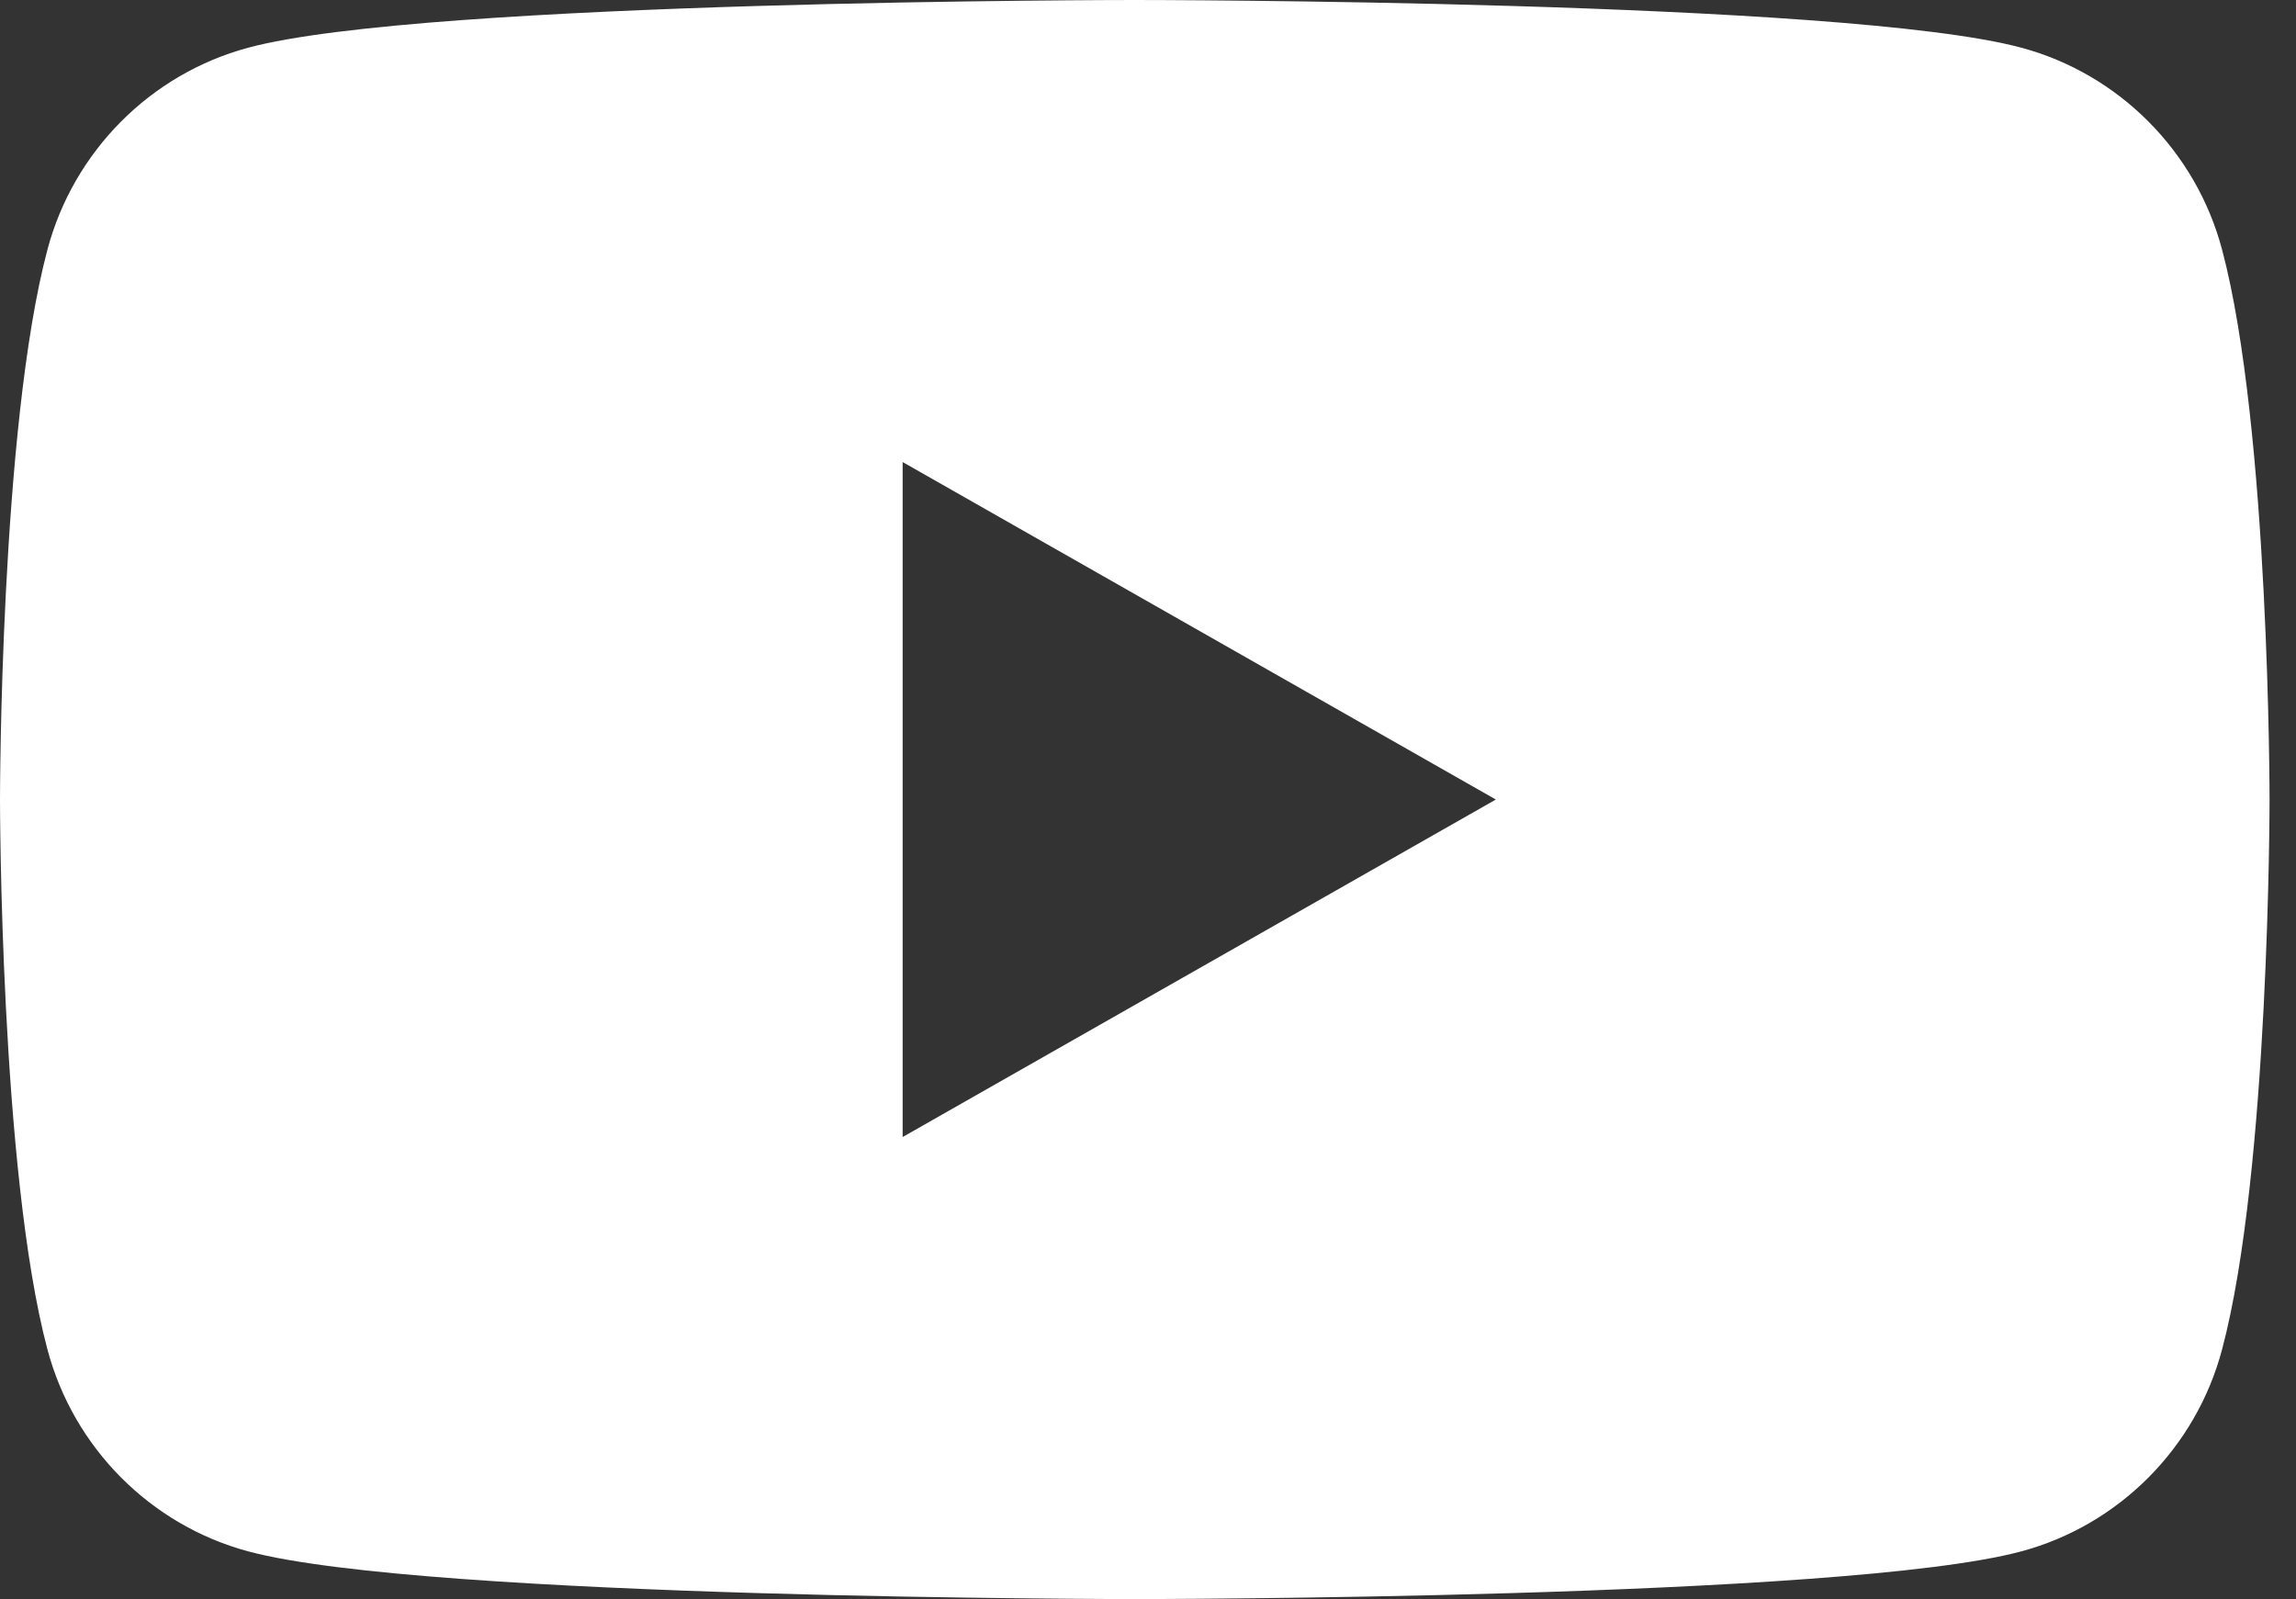 <svg width="56" height="39" viewBox="0 0 56 39" fill="none" xmlns="http://www.w3.org/2000/svg">
<rect x="0" y="0" width="56" height="39" fill="#333333" stroke="none"/>
<path d="M54.197 6.089C53.562 3.692 51.684 1.805 49.303 1.164C44.988 0 27.677 0 27.677 0C27.677 0 10.367 0 6.051 1.164C3.67 1.805 1.793 3.692 1.157 6.089C0 10.436 0 19.5 0 19.5C0 19.5 0 28.564 1.157 32.911C1.793 35.308 3.67 37.195 6.051 37.836C10.37 39 27.677 39 27.677 39C27.677 39 44.988 39 49.303 37.836C51.684 37.195 53.562 35.308 54.197 32.911C55.355 28.567 55.355 19.5 55.355 19.5C55.355 19.5 55.355 10.436 54.197 6.089ZM22.016 27.731V11.269L36.484 19.5L22.016 27.731Z" fill="white"/>
</svg>
